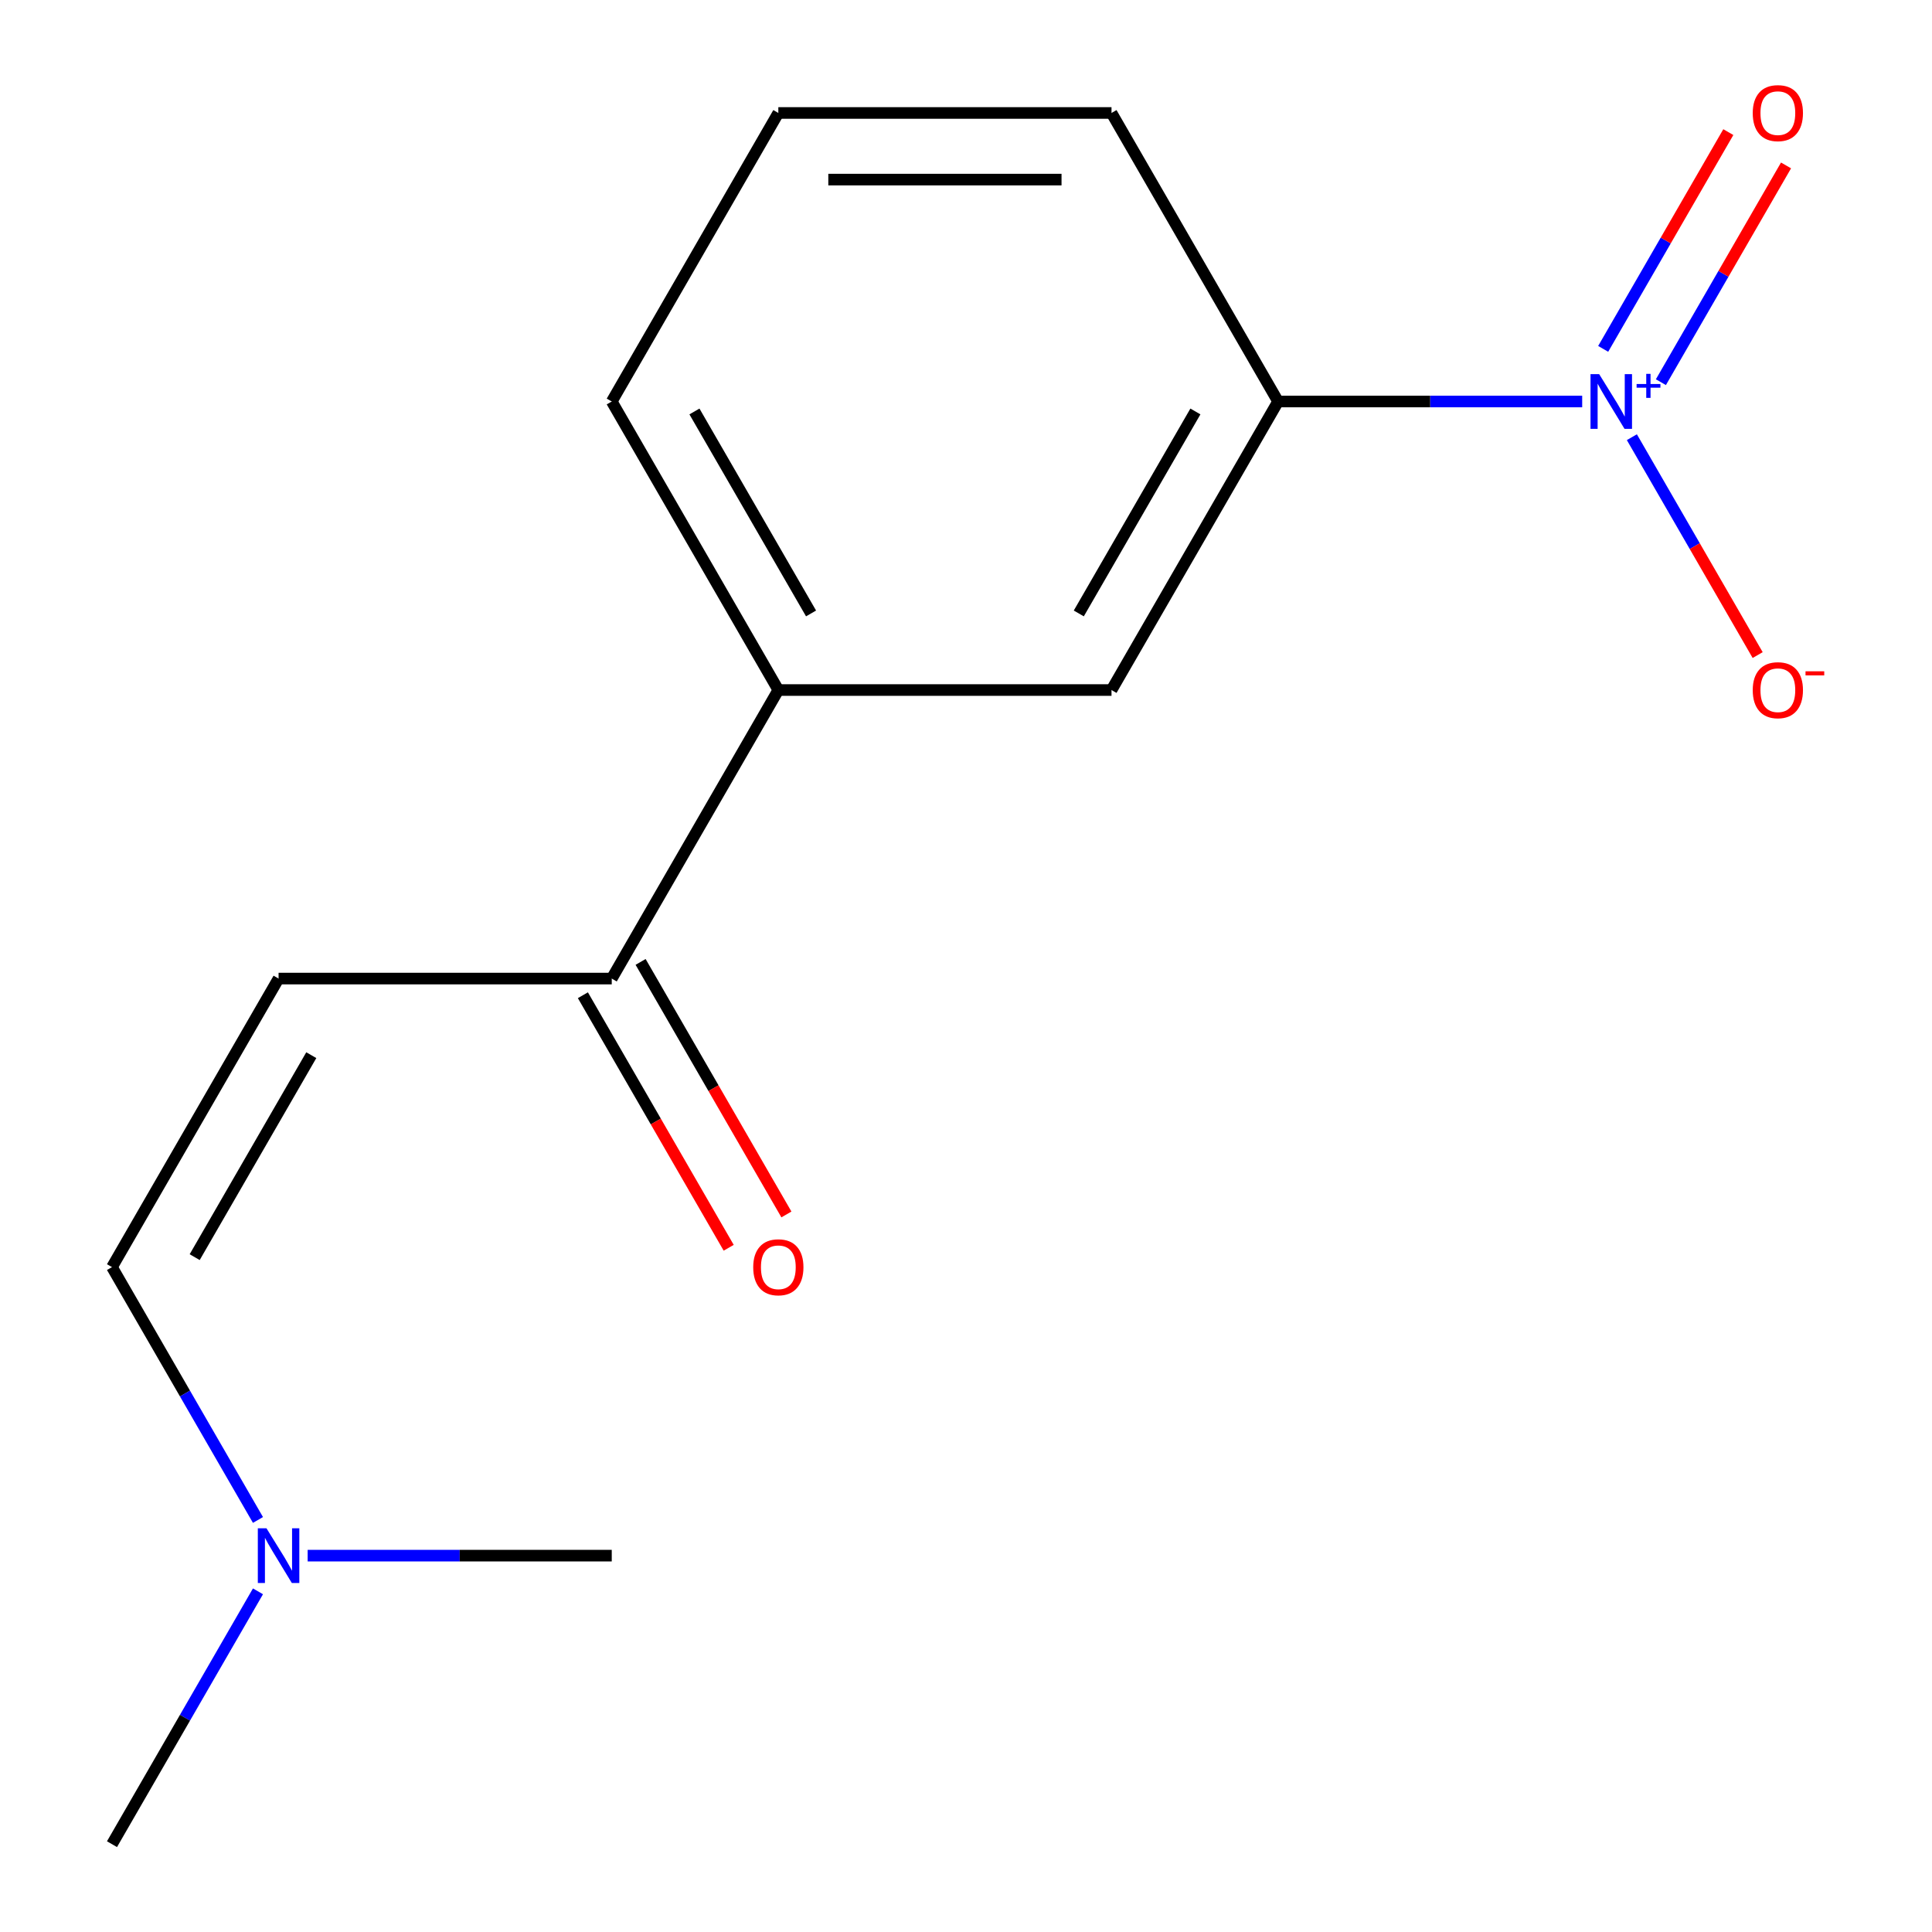 <?xml version='1.0' encoding='iso-8859-1'?>
<svg version='1.1' baseProfile='full'
              xmlns='http://www.w3.org/2000/svg'
                      xmlns:rdkit='http://www.rdkit.org/xml'
                      xmlns:xlink='http://www.w3.org/1999/xlink'
                  xml:space='preserve'
width='1000px' height='1000px' viewBox='0 0 1000 1000'>
<!-- END OF HEADER -->
<rect style='opacity:1.0;fill:#FFFFFF;stroke:none' width='1000' height='1000' x='0' y='0'> </rect>
<path class='bond-1' d='M 818.937,207.816 L 740.238,207.816' style='fill:none;fill-rule:evenodd;stroke:#0000FF;stroke-width:6px;stroke-linecap:butt;stroke-linejoin:miter;stroke-opacity:1' />
<path class='bond-1' d='M 740.238,207.816 L 661.539,207.816' style='fill:none;fill-rule:evenodd;stroke:#000000;stroke-width:6px;stroke-linecap:butt;stroke-linejoin:miter;stroke-opacity:1' />
<path class='bond-6' d='M 844.653,226.287 L 877.209,282.676' style='fill:none;fill-rule:evenodd;stroke:#0000FF;stroke-width:6px;stroke-linecap:butt;stroke-linejoin:miter;stroke-opacity:1' />
<path class='bond-6' d='M 877.209,282.676 L 909.765,339.064' style='fill:none;fill-rule:evenodd;stroke:#FF0000;stroke-width:6px;stroke-linecap:butt;stroke-linejoin:miter;stroke-opacity:1' />
<path class='bond-7' d='M 859.674,197.818 L 892.061,141.722' style='fill:none;fill-rule:evenodd;stroke:#0000FF;stroke-width:6px;stroke-linecap:butt;stroke-linejoin:miter;stroke-opacity:1' />
<path class='bond-7' d='M 892.061,141.722 L 924.448,85.626' style='fill:none;fill-rule:evenodd;stroke:#FF0000;stroke-width:6px;stroke-linecap:butt;stroke-linejoin:miter;stroke-opacity:1' />
<path class='bond-7' d='M 829.804,180.573 L 862.191,124.477' style='fill:none;fill-rule:evenodd;stroke:#0000FF;stroke-width:6px;stroke-linecap:butt;stroke-linejoin:miter;stroke-opacity:1' />
<path class='bond-7' d='M 862.191,124.477 L 894.579,68.381' style='fill:none;fill-rule:evenodd;stroke:#FF0000;stroke-width:6px;stroke-linecap:butt;stroke-linejoin:miter;stroke-opacity:1' />
<path class='bond-0' d='M 144.19,506.508 L 316.639,506.508' style='fill:none;fill-rule:evenodd;stroke:#000000;stroke-width:6px;stroke-linecap:butt;stroke-linejoin:miter;stroke-opacity:1' />
<path class='bond-4' d='M 144.19,506.508 L 57.965,655.854' style='fill:none;fill-rule:evenodd;stroke:#000000;stroke-width:6px;stroke-linecap:butt;stroke-linejoin:miter;stroke-opacity:1' />
<path class='bond-4' d='M 161.125,546.155 L 100.768,650.697' style='fill:none;fill-rule:evenodd;stroke:#000000;stroke-width:6px;stroke-linecap:butt;stroke-linejoin:miter;stroke-opacity:1' />
<path class='bond-3' d='M 661.539,207.816 L 575.314,357.162' style='fill:none;fill-rule:evenodd;stroke:#000000;stroke-width:6px;stroke-linecap:butt;stroke-linejoin:miter;stroke-opacity:1' />
<path class='bond-3' d='M 618.736,212.973 L 558.379,317.515' style='fill:none;fill-rule:evenodd;stroke:#000000;stroke-width:6px;stroke-linecap:butt;stroke-linejoin:miter;stroke-opacity:1' />
<path class='bond-10' d='M 661.539,207.816 L 575.314,58.47' style='fill:none;fill-rule:evenodd;stroke:#000000;stroke-width:6px;stroke-linecap:butt;stroke-linejoin:miter;stroke-opacity:1' />
<path class='bond-2' d='M 316.639,506.508 L 402.864,357.162' style='fill:none;fill-rule:evenodd;stroke:#000000;stroke-width:6px;stroke-linecap:butt;stroke-linejoin:miter;stroke-opacity:1' />
<path class='bond-8' d='M 301.705,515.13 L 339.439,580.488' style='fill:none;fill-rule:evenodd;stroke:#000000;stroke-width:6px;stroke-linecap:butt;stroke-linejoin:miter;stroke-opacity:1' />
<path class='bond-8' d='M 339.439,580.488 L 377.173,645.845' style='fill:none;fill-rule:evenodd;stroke:#FF0000;stroke-width:6px;stroke-linecap:butt;stroke-linejoin:miter;stroke-opacity:1' />
<path class='bond-8' d='M 331.574,497.885 L 369.308,563.243' style='fill:none;fill-rule:evenodd;stroke:#000000;stroke-width:6px;stroke-linecap:butt;stroke-linejoin:miter;stroke-opacity:1' />
<path class='bond-8' d='M 369.308,563.243 L 407.042,628.6' style='fill:none;fill-rule:evenodd;stroke:#FF0000;stroke-width:6px;stroke-linecap:butt;stroke-linejoin:miter;stroke-opacity:1' />
<path class='bond-5' d='M 575.314,357.162 L 402.864,357.162' style='fill:none;fill-rule:evenodd;stroke:#000000;stroke-width:6px;stroke-linecap:butt;stroke-linejoin:miter;stroke-opacity:1' />
<path class='bond-9' d='M 57.965,655.854 L 95.745,721.291' style='fill:none;fill-rule:evenodd;stroke:#000000;stroke-width:6px;stroke-linecap:butt;stroke-linejoin:miter;stroke-opacity:1' />
<path class='bond-9' d='M 95.745,721.291 L 133.525,786.728' style='fill:none;fill-rule:evenodd;stroke:#0000FF;stroke-width:6px;stroke-linecap:butt;stroke-linejoin:miter;stroke-opacity:1' />
<path class='bond-15' d='M 402.864,357.162 L 316.639,207.816' style='fill:none;fill-rule:evenodd;stroke:#000000;stroke-width:6px;stroke-linecap:butt;stroke-linejoin:miter;stroke-opacity:1' />
<path class='bond-15' d='M 419.8,317.515 L 359.442,212.973' style='fill:none;fill-rule:evenodd;stroke:#000000;stroke-width:6px;stroke-linecap:butt;stroke-linejoin:miter;stroke-opacity:1' />
<path class='bond-13' d='M 133.525,823.671 L 95.745,889.108' style='fill:none;fill-rule:evenodd;stroke:#0000FF;stroke-width:6px;stroke-linecap:butt;stroke-linejoin:miter;stroke-opacity:1' />
<path class='bond-13' d='M 95.745,889.108 L 57.965,954.545' style='fill:none;fill-rule:evenodd;stroke:#000000;stroke-width:6px;stroke-linecap:butt;stroke-linejoin:miter;stroke-opacity:1' />
<path class='bond-14' d='M 159.241,805.2 L 237.94,805.2' style='fill:none;fill-rule:evenodd;stroke:#0000FF;stroke-width:6px;stroke-linecap:butt;stroke-linejoin:miter;stroke-opacity:1' />
<path class='bond-14' d='M 237.94,805.2 L 316.639,805.2' style='fill:none;fill-rule:evenodd;stroke:#000000;stroke-width:6px;stroke-linecap:butt;stroke-linejoin:miter;stroke-opacity:1' />
<path class='bond-12' d='M 575.314,58.47 L 402.864,58.47' style='fill:none;fill-rule:evenodd;stroke:#000000;stroke-width:6px;stroke-linecap:butt;stroke-linejoin:miter;stroke-opacity:1' />
<path class='bond-12' d='M 549.447,92.96 L 428.732,92.96' style='fill:none;fill-rule:evenodd;stroke:#000000;stroke-width:6px;stroke-linecap:butt;stroke-linejoin:miter;stroke-opacity:1' />
<path class='bond-11' d='M 316.639,207.816 L 402.864,58.47' style='fill:none;fill-rule:evenodd;stroke:#000000;stroke-width:6px;stroke-linecap:butt;stroke-linejoin:miter;stroke-opacity:1' />
<path  class='atom-0' d='M 827.729 193.656
L 837.009 208.656
Q 837.929 210.136, 839.409 212.816
Q 840.889 215.496, 840.969 215.656
L 840.969 193.656
L 844.729 193.656
L 844.729 221.976
L 840.849 221.976
L 830.889 205.576
Q 829.729 203.656, 828.489 201.456
Q 827.289 199.256, 826.929 198.576
L 826.929 221.976
L 823.249 221.976
L 823.249 193.656
L 827.729 193.656
' fill='#0000FF'/>
<path  class='atom-0' d='M 847.105 198.761
L 852.094 198.761
L 852.094 193.507
L 854.312 193.507
L 854.312 198.761
L 859.433 198.761
L 859.433 200.662
L 854.312 200.662
L 854.312 205.942
L 852.094 205.942
L 852.094 200.662
L 847.105 200.662
L 847.105 198.761
' fill='#0000FF'/>
<path  class='atom-7' d='M 907.214 357.242
Q 907.214 350.442, 910.574 346.642
Q 913.934 342.842, 920.214 342.842
Q 926.494 342.842, 929.854 346.642
Q 933.214 350.442, 933.214 357.242
Q 933.214 364.122, 929.814 368.042
Q 926.414 371.922, 920.214 371.922
Q 913.974 371.922, 910.574 368.042
Q 907.214 364.162, 907.214 357.242
M 920.214 368.722
Q 924.534 368.722, 926.854 365.842
Q 929.214 362.922, 929.214 357.242
Q 929.214 351.682, 926.854 348.882
Q 924.534 346.042, 920.214 346.042
Q 915.894 346.042, 913.534 348.842
Q 911.214 351.642, 911.214 357.242
Q 911.214 362.962, 913.534 365.842
Q 915.894 368.722, 920.214 368.722
' fill='#FF0000'/>
<path  class='atom-7' d='M 934.534 347.464
L 944.222 347.464
L 944.222 349.576
L 934.534 349.576
L 934.534 347.464
' fill='#FF0000'/>
<path  class='atom-8' d='M 907.214 58.55
Q 907.214 51.75, 910.574 47.95
Q 913.934 44.15, 920.214 44.15
Q 926.494 44.15, 929.854 47.95
Q 933.214 51.75, 933.214 58.55
Q 933.214 65.43, 929.814 69.35
Q 926.414 73.23, 920.214 73.23
Q 913.974 73.23, 910.574 69.35
Q 907.214 65.47, 907.214 58.55
M 920.214 70.03
Q 924.534 70.03, 926.854 67.15
Q 929.214 64.23, 929.214 58.55
Q 929.214 52.99, 926.854 50.19
Q 924.534 47.35, 920.214 47.35
Q 915.894 47.35, 913.534 50.15
Q 911.214 52.95, 911.214 58.55
Q 911.214 64.27, 913.534 67.15
Q 915.894 70.03, 920.214 70.03
' fill='#FF0000'/>
<path  class='atom-9' d='M 389.864 655.934
Q 389.864 649.134, 393.224 645.334
Q 396.584 641.534, 402.864 641.534
Q 409.144 641.534, 412.504 645.334
Q 415.864 649.134, 415.864 655.934
Q 415.864 662.814, 412.464 666.734
Q 409.064 670.614, 402.864 670.614
Q 396.624 670.614, 393.224 666.734
Q 389.864 662.854, 389.864 655.934
M 402.864 667.414
Q 407.184 667.414, 409.504 664.534
Q 411.864 661.614, 411.864 655.934
Q 411.864 650.374, 409.504 647.574
Q 407.184 644.734, 402.864 644.734
Q 398.544 644.734, 396.184 647.534
Q 393.864 650.334, 393.864 655.934
Q 393.864 661.654, 396.184 664.534
Q 398.544 667.414, 402.864 667.414
' fill='#FF0000'/>
<path  class='atom-10' d='M 137.93 791.04
L 147.21 806.04
Q 148.13 807.52, 149.61 810.2
Q 151.09 812.88, 151.17 813.04
L 151.17 791.04
L 154.93 791.04
L 154.93 819.36
L 151.05 819.36
L 141.09 802.96
Q 139.93 801.04, 138.69 798.84
Q 137.49 796.64, 137.13 795.96
L 137.13 819.36
L 133.45 819.36
L 133.45 791.04
L 137.93 791.04
' fill='#0000FF'/>
</svg>
